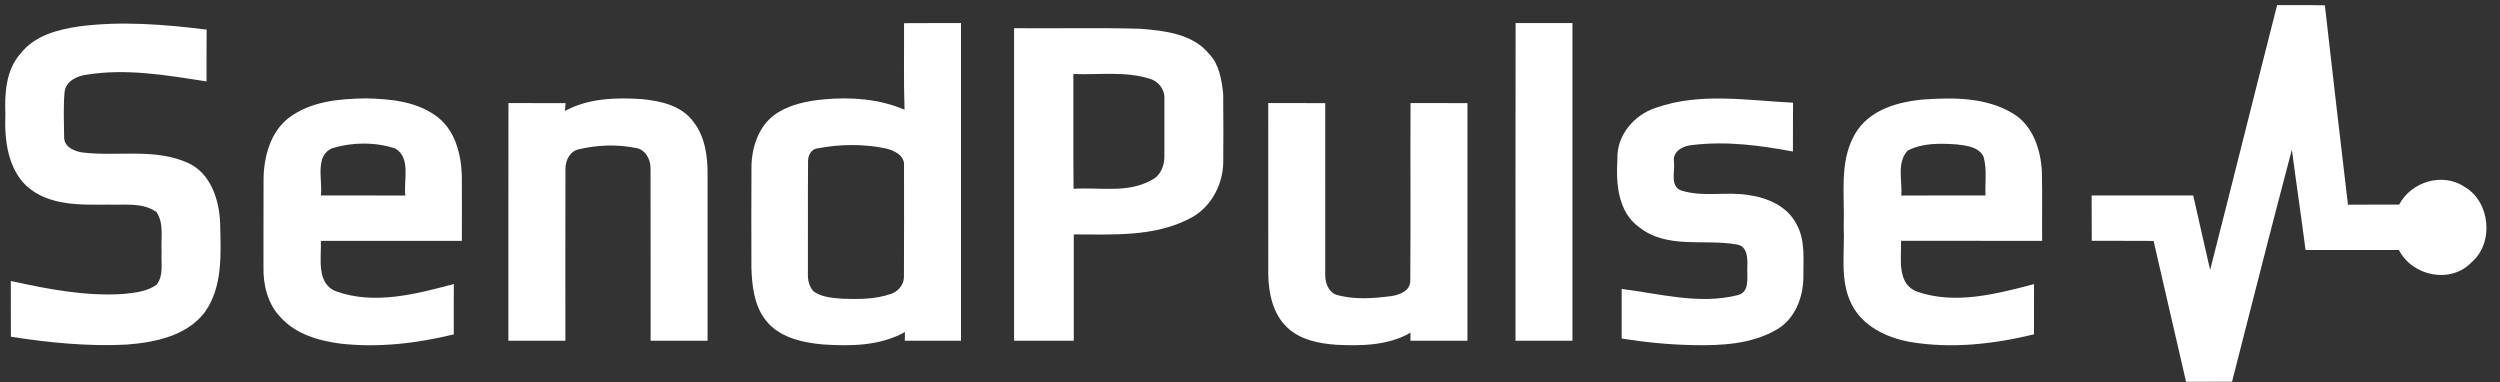 <svg width="157" height="24" viewBox="0 0 157 24" fill="none" xmlns="http://www.w3.org/2000/svg">
<rect x="0" y="0" width="157" height="24" fill="#333333" stroke="none"/>
<g clip-path="url(#clip0_559_15329)">
<path d="M143.003 0.322C144.002 0.33 145.001 0.314 146.001 0.334C146.478 4.51 146.955 8.684 147.452 12.856C148.522 12.842 149.595 12.856 150.668 12.848C151.442 11.38 153.432 10.81 154.799 11.75C156.389 12.684 156.633 15.25 155.223 16.464C153.923 17.838 151.505 17.364 150.652 15.702C148.697 15.698 146.743 15.7 144.788 15.702C144.518 13.598 144.204 11.498 143.93 9.394C142.645 14.246 141.415 19.112 140.171 23.974C139.209 23.976 138.245 23.974 137.285 23.976C136.596 21.03 135.932 18.076 135.245 15.13C133.951 15.118 132.658 15.128 131.363 15.124C131.354 14.174 131.365 13.224 131.354 12.276C133.481 12.274 135.609 12.276 137.735 12.274C138.08 13.836 138.444 15.392 138.796 16.95C140.213 11.412 141.588 5.862 143.003 0.322Z" fill="white"/>
<path d="M56.775 1.456C57.966 1.444 59.158 1.454 60.351 1.45C60.353 8.1 60.351 14.75 60.351 21.4C59.173 21.4 57.996 21.4 56.82 21.4C56.824 21.262 56.83 20.988 56.831 20.85C55.245 21.742 53.368 21.746 51.612 21.626C50.312 21.498 48.863 21.172 48.034 20.04C47.349 19.122 47.22 17.912 47.189 16.792C47.185 14.682 47.177 12.572 47.193 10.46C47.209 9.232 47.65 7.916 48.667 7.19C49.572 6.558 50.684 6.338 51.756 6.238C53.458 6.084 55.216 6.212 56.806 6.888C56.742 5.078 56.785 3.266 56.775 1.456ZM51.287 9.326C50.896 9.4 50.722 9.832 50.746 10.202C50.726 12.532 50.748 14.862 50.736 17.19C50.722 17.584 50.814 18.006 51.088 18.294C51.618 18.682 52.301 18.708 52.926 18.762C53.931 18.794 54.966 18.796 55.93 18.464C56.386 18.322 56.767 17.896 56.767 17.39C56.783 15.062 56.771 12.736 56.773 10.408C56.826 9.77 56.169 9.456 55.661 9.33C54.229 9.026 52.722 9.046 51.287 9.326Z" fill="white"/>
<path d="M95.18 1.45C96.369 1.45 97.558 1.45 98.75 1.45C98.75 8.1 98.75 14.75 98.75 21.4C97.557 21.4 96.365 21.4 95.174 21.4C95.178 14.75 95.164 8.1 95.18 1.45Z" fill="white"/>
<path d="M4.964 1.658C7.627 1.31 10.321 1.532 12.977 1.86C12.963 2.944 12.973 4.026 12.969 5.11C10.483 4.728 7.944 4.284 5.433 4.692C4.827 4.776 4.132 5.088 4.053 5.794C3.975 6.722 4.016 7.66 4.027 8.592C4.014 9.262 4.711 9.52 5.248 9.584C7.43 9.834 9.757 9.292 11.828 10.242C13.224 10.882 13.767 12.536 13.824 13.998C13.866 15.888 14.012 17.992 12.864 19.604C11.709 21.112 9.722 21.498 7.96 21.64C5.528 21.766 3.089 21.52 0.685 21.148C0.675 19.98 0.685 18.812 0.679 17.646C3.005 18.156 5.378 18.62 7.769 18.46C8.474 18.384 9.229 18.31 9.827 17.886C10.298 17.304 10.105 16.49 10.148 15.796C10.095 14.974 10.316 14.04 9.827 13.316C8.953 12.69 7.808 12.89 6.802 12.85C5.055 12.858 3.058 12.942 1.658 11.674C0.476 10.538 0.274 8.764 0.338 7.188C0.286 5.862 0.371 4.378 1.3 3.354C2.184 2.222 3.632 1.856 4.964 1.658Z" fill="white"/>
<path d="M63.684 1.771C66.337 1.797 68.99 1.731 71.642 1.807C73.155 1.937 74.899 2.117 75.942 3.395C76.571 4.049 76.712 5.003 76.817 5.875C76.836 7.321 76.826 8.769 76.82 10.215C76.793 11.659 76.003 13.073 74.726 13.717C72.477 14.891 69.878 14.721 67.433 14.721C67.431 16.947 67.433 19.173 67.433 21.399C66.183 21.399 64.933 21.399 63.684 21.399C63.684 14.857 63.684 8.313 63.684 1.771ZM67.408 4.649C67.416 7.051 67.394 9.455 67.419 11.857C69.053 11.747 70.83 12.157 72.331 11.299C72.888 11.035 73.135 10.397 73.124 9.797C73.129 8.593 73.127 7.389 73.124 6.185C73.161 5.619 72.732 5.093 72.214 4.947C70.657 4.459 69.008 4.711 67.408 4.649Z" fill="white"/>
<path d="M18.113 7.419C19.497 6.357 21.302 6.203 22.972 6.179C24.524 6.211 26.196 6.363 27.481 7.351C28.566 8.193 28.953 9.639 29.002 10.977C29.015 12.359 29.005 13.743 29.005 15.127C26.054 15.123 23.103 15.127 20.151 15.125C20.192 16.207 19.842 17.807 21.105 18.295C23.51 19.163 26.118 18.467 28.501 17.839C28.491 18.893 28.497 19.945 28.497 20.999C26.183 21.565 23.778 21.845 21.405 21.583C20.025 21.405 18.563 20.991 17.593 19.899C16.822 19.083 16.525 17.913 16.546 16.799C16.554 14.925 16.54 13.053 16.552 11.181C16.581 9.795 16.998 8.293 18.113 7.419ZM20.911 9.293C19.733 9.739 20.272 11.299 20.151 12.277C21.919 12.279 23.687 12.271 25.454 12.281C25.336 11.319 25.819 9.927 24.831 9.329C23.58 8.913 22.172 8.923 20.911 9.293Z" fill="white"/>
<path d="M35.478 6.968C36.953 6.166 38.678 6.116 40.306 6.224C41.489 6.338 42.813 6.626 43.563 7.668C44.283 8.602 44.449 9.844 44.435 11C44.435 14.468 44.435 17.934 44.435 21.4C43.242 21.4 42.05 21.4 40.859 21.4C40.853 17.786 40.865 14.174 40.853 10.56C40.861 9.98 40.497 9.348 39.893 9.286C38.735 9.056 37.516 9.102 36.367 9.372C35.803 9.472 35.499 10.07 35.511 10.616C35.495 14.21 35.509 17.804 35.505 21.4C34.312 21.4 33.12 21.4 31.927 21.4C31.929 16.424 31.921 11.448 31.931 6.472C33.126 6.48 34.323 6.472 35.519 6.478C35.509 6.6 35.489 6.846 35.478 6.968Z" fill="white"/>
<path d="M103.975 6.774C106.755 5.788 109.735 6.31 112.603 6.45C112.593 7.472 112.603 8.494 112.595 9.516C110.523 9.126 108.394 8.85 106.291 9.106C105.725 9.148 105.016 9.478 105.127 10.18C105.197 10.772 104.858 11.684 105.571 11.96C106.947 12.4 108.417 12.014 109.825 12.252C110.997 12.416 112.254 12.952 112.825 14.086C113.391 15.098 113.239 16.304 113.251 17.418C113.243 18.678 112.721 20.012 111.625 20.668C110.023 21.622 108.104 21.71 106.299 21.672C104.804 21.644 103.315 21.494 101.841 21.26C101.841 20.222 101.841 19.184 101.841 18.146C104.243 18.446 106.712 19.142 109.12 18.536C109.91 18.356 109.704 17.406 109.731 16.796C109.756 16.244 109.756 15.454 109.065 15.354C107.037 14.984 104.693 15.668 102.929 14.26C101.607 13.306 101.477 11.52 101.574 10.006C101.51 8.5 102.627 7.212 103.975 6.774Z" fill="white"/>
<path d="M116.471 8.454C117.36 6.87 119.245 6.37 120.899 6.24C122.757 6.118 124.77 6.124 126.421 7.132C127.655 7.868 128.165 9.388 128.229 10.782C128.266 12.23 128.231 13.68 128.247 15.128C125.293 15.116 122.34 15.132 119.387 15.12C119.412 16.224 119.101 17.832 120.393 18.316C122.792 19.148 125.367 18.46 127.739 17.842C127.729 18.894 127.735 19.944 127.735 20.996C125.2 21.614 122.541 21.912 119.957 21.474C118.511 21.214 116.99 20.514 116.284 19.112C115.511 17.6 115.865 15.836 115.785 14.2C115.859 12.284 115.484 10.194 116.471 8.454ZM119.803 9.458C119.099 10.202 119.471 11.354 119.404 12.282C121.166 12.266 122.928 12.28 124.69 12.276C124.653 11.462 124.795 10.624 124.563 9.832C124.246 9.204 123.463 9.14 122.856 9.066C121.836 9.002 120.738 8.968 119.803 9.458Z" fill="white"/>
<path d="M79.645 6.472C80.839 6.478 82.03 6.474 83.224 6.476C83.225 10.048 83.222 13.622 83.225 17.196C83.206 17.718 83.399 18.312 83.915 18.51C85.049 18.834 86.253 18.746 87.407 18.59C87.917 18.51 88.573 18.256 88.567 17.622C88.593 13.906 88.565 10.19 88.581 6.472C89.772 6.478 90.964 6.474 92.157 6.476C92.151 11.45 92.155 16.426 92.155 21.4C90.962 21.4 89.769 21.4 88.577 21.4C88.577 21.274 88.579 21.02 88.581 20.894C87.166 21.706 85.488 21.728 83.913 21.652C82.828 21.572 81.656 21.346 80.833 20.562C79.939 19.714 79.661 18.418 79.647 17.214C79.641 13.634 79.647 10.054 79.645 6.472Z" fill="white"/>
</g>
<defs>
<clipPath id="clip0_559_15329">
<rect width="156.522" height="24" fill="white"/>
</clipPath>
</defs>
</svg>
